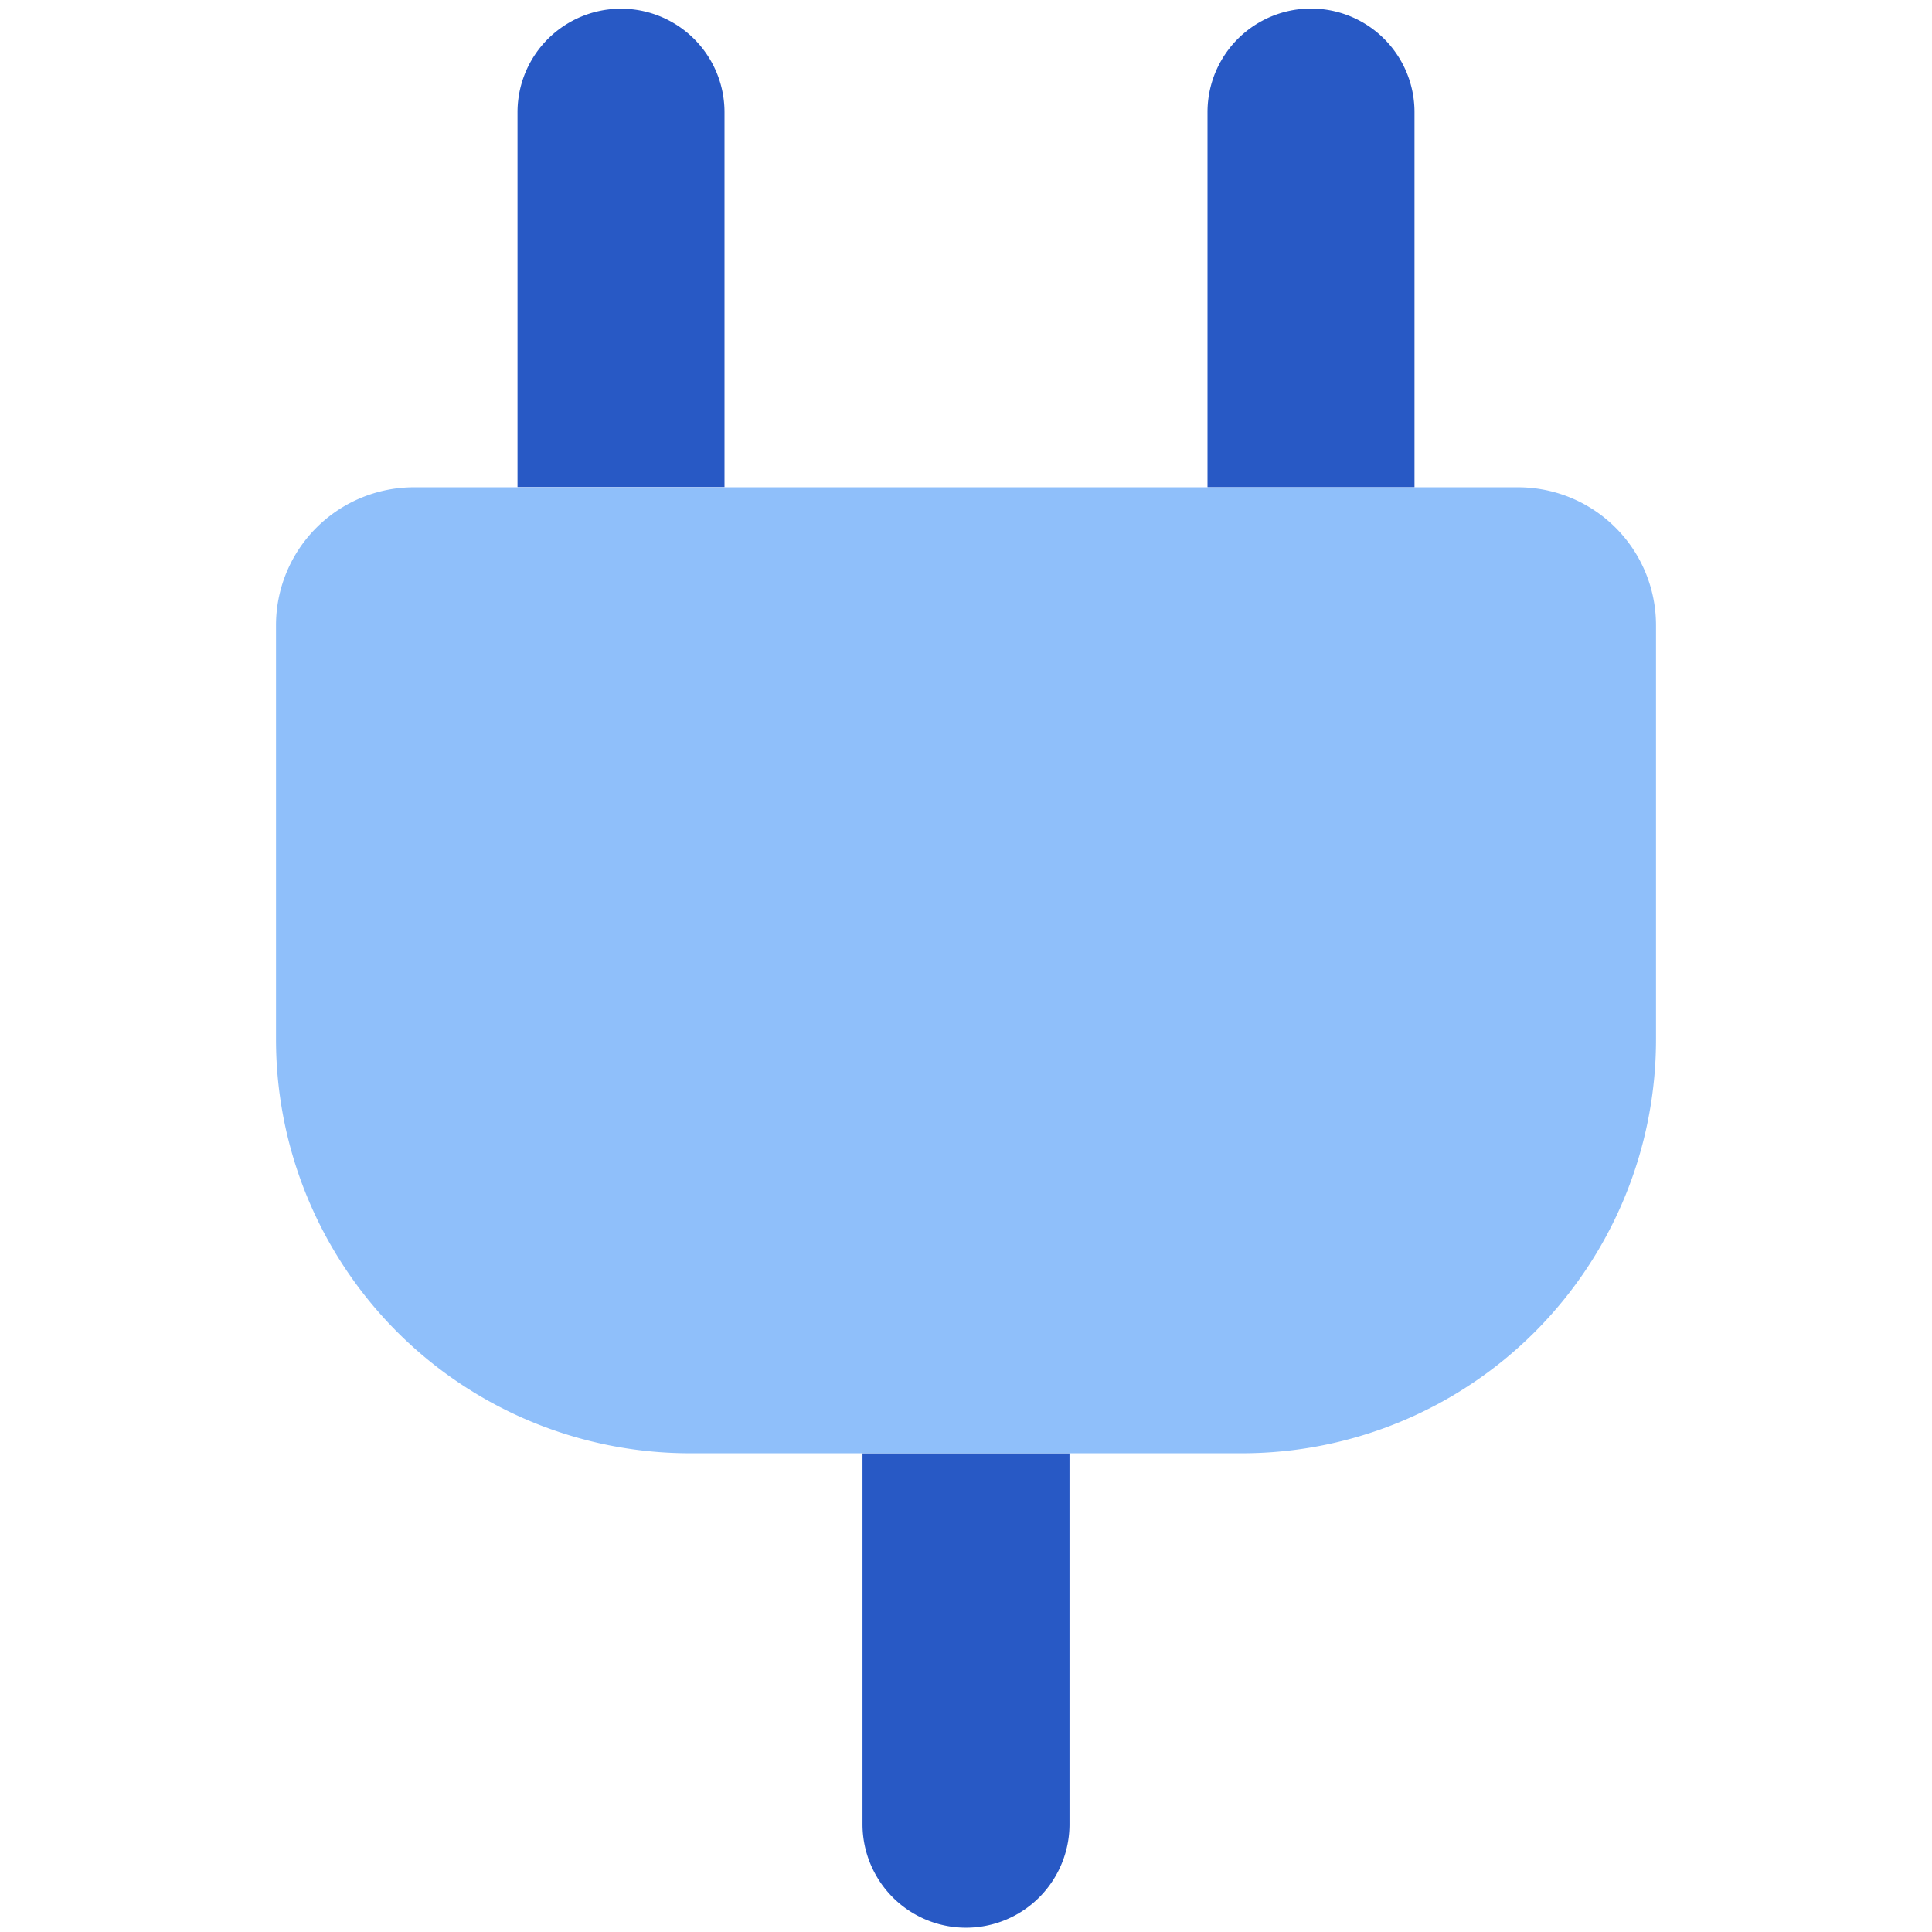 <svg xmlns="http://www.w3.org/2000/svg" fill="none" viewBox="0 0 14 14" id="Electric-Cord-1--Streamline-Core"><desc>Electric Cord 1 Streamline Icon: https://streamlinehq.com</desc><g id="electric-cord-1--electricity-electronic-appliances-device-cord-cable-plug-connection"><path id="Subtract" fill="#2859c5" fill-rule="evenodd" d="M5.25 0.813a0.75 0.75 0 0 0 -1.5 0V3.53h1.5V0.812Zm5 2.718h-1.5V0.812a0.75 0.75 0 0 1 1.5 0v2.72Zm-4 7h1.5v2.688a0.75 0.75 0 0 1 -1.5 0l0 -2.688Z" clip-rule="evenodd" stroke-width="1"></path><path id="Vector 2440" fill="#8fbffa" d="M9 10.531H5a3 3 0 0 1 -3 -3v-3a1 1 0 0 1 1 -1h8a1 1 0 0 1 1 1v3a3 3 0 0 1 -3 3Z" stroke-width="1"></path></g></svg>